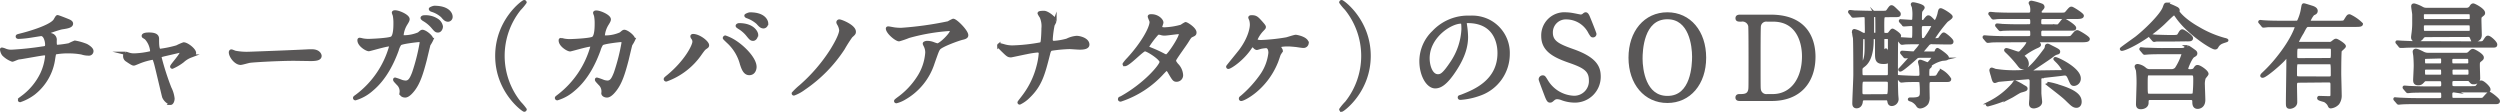 <svg xmlns="http://www.w3.org/2000/svg" viewBox="0 0 614.17 27.46"><defs><style>.cls-1{fill:#595757;stroke:#595757;stroke-miterlimit:10;stroke-width:0.8px;}</style></defs><g id="レイヤー_2" data-name="レイヤー 2"><g id="レイヤー_1-2" data-name="レイヤー 1"><path class="cls-1" d="M16.56,5c.67.25,1,.48,1,.81,0,.65-1.1.82-2.3,1-.56.08-3,.9-3.14,1a.4.4,0,0,0-.22.31c0,.17.06.2.64.42a1.26,1.26,0,0,1,1,1.46c0,1,0,1.4.58,1.4A23.43,23.43,0,0,0,17,11a13.46,13.46,0,0,1,1.4-.64,13.67,13.67,0,0,1,2.82.81c.59.33,1.35.87,1.35,1.37a.71.71,0,0,1-.81.73A5.21,5.21,0,0,1,20.08,13a17.44,17.44,0,0,0-3.16-.28,17,17,0,0,0-3.28.25c-.28.14-.28.28-.47,1.38a13,13,0,0,1-4.9,8.59A12,12,0,0,1,4.94,24.7c-.06,0-.14,0-.14-.11s0-.19.75-.73a15.52,15.52,0,0,0,4.73-5.71,13.5,13.5,0,0,0,1.21-4.48c0-.31-.31-.47-.59-.47-.56,0-5.82,1-6.19,1s-1.43.56-1.68.56A6,6,0,0,1,.85,13.36,2.55,2.55,0,0,1,.4,12.19c0-.09,0-.11.08-.11a2.94,2.94,0,0,1,.73.22,3.87,3.87,0,0,0,1.6.31,77.12,77.12,0,0,0,7.67-.81c.73-.09,1-.12,1-.87s-.37-2.47-1.4-2.47l-2.35.37a24.3,24.3,0,0,1-3.11.33c-.14,0-.37,0-.37-.19s.12-.17,1.29-.48c.56-.14,6.61-1.73,7.9-3.39.14-.16.53-1,.7-1S16.44,4.94,16.56,5Z"/><path class="cls-1" d="M47.78,13c0,.45-.4.59-.9.76a6.22,6.22,0,0,0-2,1.23,12.11,12.11,0,0,1-2.55,1.51.15.15,0,0,1-.14-.14c0-.31,2.44-2.91,2.44-3.61,0-.2-.2-.22-.31-.22s-3.5.81-3.89.89c-1,.25-1.12.28-1.12.73a65.09,65.09,0,0,0,2.41,7.48,7.59,7.59,0,0,1,.78,2.57c0,.59-.28,1.18-.59,1.18a2.94,2.94,0,0,1-1.68-1.57c-.14-.45-1.65-7-2-8.26-.34-1.12-.39-1.26-.78-1.26a16.41,16.41,0,0,0-3.17.9c-1.15.47-1.26.53-1.43.53s-.42-.09-1.65-.93a1.12,1.12,0,0,1-.56-1c0-.17,0-.7.25-.7a6.14,6.14,0,0,1,.62.19,4.3,4.3,0,0,0,1.48.23A20.56,20.56,0,0,0,36.88,13a.5.5,0,0,0,.4-.45A5.4,5.4,0,0,0,35.9,9.39c-.11-.09-.56-.37-.64-.42a.22.22,0,0,1-.06-.14c0-.45,1.15-.45,1.4-.45,1.15,0,2.08.22,2.08,1.12,0,1.37,0,2.88.64,2.88a27.45,27.45,0,0,0,4.14-.86,13.32,13.32,0,0,1,1.66-.73C45.93,10.79,47.78,12.24,47.78,13Z"/><path class="cls-1" d="M76,12.5l.62,0c1.7,0,2,1,2,1.23,0,.78-1.15.87-2.33.87l-4-.06c-3.87,0-10.28.37-11,.51-.34.05-1.85.5-2.18.5-1.21,0-2.5-1.74-2.5-2.69,0-.17.09-.33.23-.33s.81.3.95.33a15.27,15.27,0,0,0,3.41.25C62.17,13.08,71.94,12.72,76,12.5Z"/><path class="cls-1" d="M102.91,8.3c.61-.54.7-.59.89-.59.56,0,2.27,1.23,2.27,2a7.59,7.59,0,0,1-.7,1.23c-.05.14-.78,3.19-.92,3.78-.84,3.22-1.57,5.57-2.91,7.31-.31.39-1.21,1.54-2,1.54-.53,0-1-.28-1-.7a2.53,2.53,0,0,0-.78-2.3c-.7-.75-.79-.84-.79-1s.09-.11.14-.11a15,15,0,0,1,1.51.53,3.7,3.7,0,0,0,1,.2c1,0,1.43-.81,2-2.27a48.15,48.15,0,0,0,1.87-7.39c0-.59-.31-.59-.56-.59s-4.17.42-4.67.84a4.74,4.74,0,0,0-.7,1.54c-1,2.72-2.83,6.86-6.25,9.69a10.61,10.61,0,0,1-4,2.24.19.19,0,0,1-.19-.17c0-.11,0-.14.56-.53A22.88,22.88,0,0,0,96,11.38c0-.26-.14-.37-.39-.37-.81,0-4.79,1.18-5,1.18-.53,0-2.41-1.12-2.41-2.3,0-.11,0-.22.17-.22a4.51,4.51,0,0,1,.67.14,7.68,7.68,0,0,0,1.6.14c.42,0,4.7-.17,5.57-.59s.84-3,.84-3.84a9.86,9.86,0,0,0-.17-1.79,5,5,0,0,1-.22-.61c0-.2.3-.2.42-.2.86,0,3.16,1,3.16,1.79,0,.23-.11.48-.48,1.07a6.51,6.51,0,0,0-1,2.85c0,.42.19.42.7.42A9.35,9.35,0,0,0,102.91,8.3Zm4.34-3.42a2.36,2.36,0,0,1,1.17,1.62c0,.51-.33,1.1-.81,1.1s-.59-.14-1.48-1.18a8.39,8.39,0,0,0-2-1.6c-.14-.08-.42-.3-.42-.42s.23-.25.48-.25A5.11,5.11,0,0,1,107.25,4.88Zm3.55-.78a.78.78,0,0,1-.7.84c-.58,0-.89-.34-1.45-1a6.83,6.83,0,0,0-2.55-1.43c-.28-.09-.36-.23-.36-.31s.72-.39,1-.39C110,1.83,110.8,3.34,110.8,4.1Z"/><path class="cls-1" d="M127.61,25.24A12.93,12.93,0,0,1,129,26.89a.2.2,0,0,1-.2.17c-.28,0-6.75-4.65-6.75-13.33S128.5.4,128.78.4a.19.19,0,0,1,.2.17,12.93,12.93,0,0,1-1.37,1.65,18.42,18.42,0,0,0,0,23Z"/><path class="cls-1" d="M152.5,8.3c.61-.54.7-.59.89-.59.56,0,2.27,1.23,2.27,2a8.42,8.42,0,0,1-.7,1.23c-.06.14-.78,3.19-.92,3.78-.84,3.22-1.57,5.57-2.92,7.31-.3.39-1.2,1.54-2,1.54-.53,0-1-.28-1-.67a2.56,2.56,0,0,0-.79-2.33c-.69-.75-.78-.84-.78-1s.09-.11.14-.11a15,15,0,0,1,1.51.53,3.7,3.7,0,0,0,1,.2c1,0,1.43-.81,2-2.27a48.38,48.38,0,0,0,1.88-7.39c0-.59-.31-.59-.56-.59s-4.17.42-4.68.84a5.23,5.23,0,0,0-.7,1.54c-1,2.72-2.82,6.86-6.24,9.69a10.69,10.69,0,0,1-4,2.24.19.19,0,0,1-.19-.17c0-.11.05-.14.56-.53a23,23,0,0,0,8.17-12.12c0-.26-.14-.37-.39-.37-.81,0-4.79,1.18-5,1.18-.53,0-2.41-1.12-2.41-2.3,0-.11,0-.22.17-.22a4.51,4.51,0,0,1,.67.14,7.65,7.65,0,0,0,1.59.14c.42,0,4.71-.17,5.58-.59s.84-3,.84-3.84a9.86,9.86,0,0,0-.17-1.79,5,5,0,0,1-.22-.61c0-.2.3-.2.42-.2.86,0,3.16,1,3.16,1.79,0,.23-.11.48-.48,1.07a6.53,6.53,0,0,0-1,2.85c0,.42.2.42.71.42A9.35,9.35,0,0,0,152.5,8.3Z"/><path class="cls-1" d="M170.16,9.3C170,9.05,170,9,170,8.91s.11-.17.25-.17c1.48,0,3.56,1.66,3.56,2.38,0,.26-.14.34-.51.59s-.58.53-1.15,1.32a17.26,17.26,0,0,1-8.48,6.61.21.21,0,0,1-.22-.2c0-.11.08-.2.78-.76,4.31-3.58,6.27-7.44,6.27-8.45A1.48,1.48,0,0,0,170.16,9.3Zm8-.19a10.89,10.89,0,0,1,2.8,1.45c2,1.38,4.51,4,4.51,5.88,0,.42-.2,1.63-1.4,1.63-1,0-1.49-1-1.93-2.47a11.26,11.26,0,0,0-2.91-5c-.2-.2-1.27-1.18-1.27-1.26S178.06,9.11,178.2,9.11Zm7.67-.56c0,.47-.33,1.09-.81,1.09s-.62-.17-1.48-1.23a8,8,0,0,0-2-1.68c-.28-.2-.42-.28-.42-.39s.22-.26.47-.26C185,6.08,185.87,8,185.87,8.55Zm2.47-2.77a.77.77,0,0,1-.7.81c-.59,0-.9-.37-1.46-1a7.76,7.76,0,0,0-2.52-1.48c-.28-.09-.36-.2-.36-.28s.7-.4,1-.4C187.78,3.42,188.34,5.24,188.34,5.78Z"/><path class="cls-1" d="M206,5.83a.88.88,0,0,1-.14-.36.34.34,0,0,1,.34-.31c.42,0,3.67,1.29,3.67,2.63,0,.39-.09.48-.81,1.12a35.31,35.31,0,0,0-1.91,3,34.75,34.75,0,0,1-9.63,9.8,9.67,9.67,0,0,1-2.49,1.37.13.13,0,0,1-.14-.14,15.84,15.84,0,0,1,1.79-1.71,41.19,41.19,0,0,0,7.62-8.84c.78-1.26,2.26-3.78,2.26-5A3.85,3.85,0,0,0,206,5.83Z"/><path class="cls-1" d="M219.67,7.12a12.8,12.8,0,0,0,1.76.11A83.3,83.3,0,0,0,233,5.61,9.06,9.06,0,0,1,234.17,5c.65,0,3.31,2.69,3.31,3.64,0,.2,0,.51-1,.73s-5.27,1.77-5.85,2.55c-.34.48-.45.81-1.43,3.58a15.33,15.33,0,0,1-7.06,8.66,7.29,7.29,0,0,1-1.93.81c-.11,0-.17-.06-.17-.14s.06-.14.56-.53a19,19,0,0,0,5-5.21,12.82,12.82,0,0,0,2.1-6.13,3.64,3.64,0,0,0-.36-1.66c-.22-.44-.25-.5-.25-.61s.42-.25.59-.25a4.09,4.09,0,0,1,1.51.25,9.26,9.26,0,0,0,1.09.36c.78,0,3.47-2.69,3.47-3.41,0-.2-.17-.42-.53-.42a49.12,49.12,0,0,0-10,1.73,21.14,21.14,0,0,1-2.35.81c-.67,0-2.85-1.79-2.85-2.77,0,0,0-.11.19-.11S219.45,7.09,219.67,7.12Z"/><path class="cls-1" d="M254.87,12.5a22.3,22.3,0,0,0-2.69.42c-.62.11-3.7.78-3.81.78-.67,0-.81-.14-2.21-1.51-.73-.73-.79-.81-.79-1a.19.19,0,0,1,.2-.2,10.78,10.78,0,0,1,1.12.28,7.13,7.13,0,0,0,2.13.28,43.77,43.77,0,0,0,6.83-.75c.36-.17.39-.42.45-1,.08-.73.14-2.07.14-2.8a5.62,5.62,0,0,0-.45-2.89,4.64,4.64,0,0,1-.5-.84c0-.22.92-.22,1.2-.22.84,0,2.69,1.48,2.69,2.07a5.51,5.51,0,0,1-.48,1,24.15,24.15,0,0,0-.47,3.53c0,.5.16.78.72.78a15.85,15.85,0,0,0,3.2-.56,6.43,6.43,0,0,1,2.35-.67c.75,0,2.74.5,2.74,1.76,0,.84-1.48.84-2,.84s-2.13-.14-2.49-.14a34.94,34.94,0,0,0-4.48.42c-.31.11-.5.37-.67,1.09-1.29,5.1-2,7.79-5,10.64a7.87,7.87,0,0,1-2.1,1.49.13.13,0,0,1-.14-.14c0-.09.86-1.12,1.4-1.88A20.3,20.3,0,0,0,255,16.42a17.49,17.49,0,0,0,.58-3.28C255.59,12.72,255.31,12.5,254.87,12.5Z"/><path class="cls-1" d="M275.7,23.89c5.74-3.25,9.57-7.81,9.57-8.68s-3.33-3-4-3-4,3.66-4.95,3.66a.12.12,0,0,1-.14-.14,9.2,9.2,0,0,1,1-1.2c3.34-3.61,5.63-7.56,5.63-9.16,0-.22-.45-1.12-.45-1.31s.37-.17.54-.17c1.48,0,2.52,1.09,2.52,1.65,0,.17-.31.93-.31,1.09,0,.42.59.48.95.48a17.49,17.49,0,0,0,4.2-.67,6.33,6.33,0,0,1,1-.62c.28,0,2.29,1.26,2.29,2.16,0,.42-.19.5-.7.73s-.53.33-1.37,1.65c-.39.61-2.3,3.27-2.63,3.83-.25.4-.31.48-.31.7s0,.31.53,1a3.9,3.9,0,0,1,1.18,2.46,1.2,1.2,0,0,1-1.21,1.34c-.58,0-.7-.19-1.76-2-.06-.12-.36-.65-.64-.65s-.42.2-1,.79a24.13,24.13,0,0,1-10.34,6.74c-.05,0-.3,0-.25-.25S275.17,24.2,275.7,23.89ZM290,8.38c0-.31-.28-.39-.48-.39-.42,0-2.88.36-3.38.36a2.63,2.63,0,0,1-.84-.11,2,2,0,0,0-.68-.11.44.44,0,0,0-.33.11,22.56,22.56,0,0,0-2.38,3.14c0,.39.25.47.95.75a32.49,32.49,0,0,1,3.08,1.43,1.66,1.66,0,0,0,.64.2C287.15,13.64,290,9.33,290,8.38Z"/><path class="cls-1" d="M309.69,5.41c.45.51.9,1,.9,1.21s-.09.28-.51.72a7.92,7.92,0,0,0-1.56,2.36c0,.33.36.53,1.28.53a47.44,47.44,0,0,0,6.27-.67c.37-.09,1.94-.62,2.27-.62.14,0,2.77.45,2.77,1.68a.87.87,0,0,1-.92.76c-.31,0-1.54-.2-1.79-.23-.59-.05-1.32-.14-2-.14-.28,0-2.15,0-2.15.42,0,.17.5.79.5,1a4.67,4.67,0,0,1-.48.84c-.14.34-.61,1.8-.75,2.08-2.66,6.44-8,9.07-8.6,9.07,0,0-.17,0-.17-.17s0-.17.4-.48A28.25,28.25,0,0,0,310,18.4a11.91,11.91,0,0,0,2-5.4c0-.59-.14-1.57-1-1.57a9.59,9.59,0,0,0-1.09.14c-.16,0-1,.31-1.15.31a.8.8,0,0,1-.53-.34c-.36-.36-.39-.39-.5-.39s-.36.25-.48.39c-2,3.08-5.06,5-5.49,5-.11,0-.14-.11-.14-.17s2.67-3.3,3.14-3.92c2.41-3.25,2.69-5.74,2.69-6.36a4.25,4.25,0,0,0-.2-1.31,2.88,2.88,0,0,1-.19-.45c0-.2.33-.2.39-.2C308.52,4.12,308.79,4.43,309.69,5.41Z"/><path class="cls-1" d="M330.78,2.22A12.29,12.29,0,0,1,329.4.57a.19.19,0,0,1,.2-.17c.28,0,6.75,4.65,6.75,13.33s-6.47,13.33-6.75,13.33a.2.2,0,0,1-.2-.17,12.29,12.29,0,0,1,1.38-1.65,18.45,18.45,0,0,0,0-23Z"/><path class="cls-1" d="M359.92,5.72c0,.08.06.2.06.31a21.64,21.64,0,0,1,.28,3c0,1.88-.42,4.48-2.89,8.21-2.23,3.41-3.66,4.08-4.78,4.08-1.85,0-3.5-2.88-3.5-6.3a9.9,9.9,0,0,1,3.1-7.14,11.6,11.6,0,0,1,8.94-3.64,9.15,9.15,0,0,1,4.51.9,8.78,8.78,0,0,1,4.87,8.15,10.43,10.43,0,0,1-7.06,9.85,17.3,17.3,0,0,1-4.65,1c-.11,0-.28,0-.28-.2s.06-.11.76-.39c2.91-1.15,9-3.55,9-10.53,0-1.09-.12-7.75-7.76-7.75C360,5.33,359.92,5.55,359.92,5.72Zm-9.1,8.6c0,1.82.73,4.31,2.44,4.31.81,0,1.48-.34,3.42-3.25a16.07,16.07,0,0,0,2.74-8.15c0-1.68-.11-1.82-.48-1.82C356.28,5.41,350.82,9,350.82,14.32Z"/><path class="cls-1" d="M379.8,23.33c-.19-.5-1.4-3.67-1.4-3.83a.6.6,0,0,1,.62-.59c.31,0,.36.14,1,1.17a8.25,8.25,0,0,0,6.58,3.84,4,4,0,0,0,4.14-4.23c0-2.55-1.68-3.44-5.24-4.67-3.89-1.35-6.47-2.83-6.47-6.16a5.28,5.28,0,0,1,5.61-5.44,11.06,11.06,0,0,1,2,.23c.31.05,1.49.31,1.68.31a1.08,1.08,0,0,0,.62-.17c.39-.31.45-.37.64-.37s.42.26.7,1c.2.45,1.52,3.76,1.52,3.92a.44.44,0,0,1-.48.45c-.23,0-.28-.08-.73-.81a6.49,6.49,0,0,0-5.71-3.61A3.58,3.58,0,0,0,381.09,8c0,2.33,1.68,3.17,5.35,4.46,5.66,2,6.41,4.2,6.41,6.35a5.94,5.94,0,0,1-6.07,6,9.14,9.14,0,0,1-3-.56,3.74,3.74,0,0,0-1.12-.28,1.44,1.44,0,0,0-1.06.36c-.48.42-.54.48-.81.48S380.33,24.73,379.8,23.33Z"/><path class="cls-1" d="M409.62,24.9c-5.4,0-9.15-4.42-9.15-10.72s3.72-10.76,9.15-10.76,9.13,4.43,9.13,10.76S415,24.9,409.62,24.9Zm6.47-11c0-2.57-.73-9.57-6.47-9.57-6.27,0-6.49,8.23-6.49,10.08,0,2.69.81,9.55,6.49,9.55C415.87,24,416.09,15.83,416.09,13.92Z"/><path class="cls-1" d="M435,4c9.49,0,10.61,6.72,10.61,9.94,0,6-3.44,10.47-10.36,10.47h-7.7c-.42,0-.81,0-.81-.45s.42-.45.59-.45c1.09,0,2.29,0,2.55-1.45.08-.45.08-.48.08-7.93,0-1.31,0-7.31-.08-7.78a1.86,1.86,0,0,0-2.13-1.43c-.7,0-1,0-1-.45s.39-.47.81-.47Zm-.87.92a1.73,1.73,0,0,0-1.93,1.46c-.08.47-.08,6.49-.08,7.75,0,7.45,0,7.48.08,7.93a1.76,1.76,0,0,0,1.93,1.45h1.35c4.76,0,7.61-4.09,7.61-9.69,0-3.52-1.45-8.9-7.5-8.9Z"/><path class="cls-1" d="M463.49,3.82c-.33,0-.75,0-.89.39s-.09,2.69-.09,3.11c0,1.06,0,1.17,1,1.17a.92.92,0,0,0,.61-.19c.14-.12.62-.87.81-.87s1.71,1,1.71,1.37a.55.55,0,0,1-.19.34c-.37.28-.42.33-.51.61s-.08,8.4-.08,10c0,.7.05,2.88.08,3.44,0,.17.09,1,.09,1.2a1.32,1.32,0,0,1-1.26,1.26c-.59,0-.65-.42-.73-.86a.64.64,0,0,0-.76-.54H458a.68.68,0,0,0-.76.7c-.08.79-.5,1.26-1.14,1.26s-.65-.56-.65-.84c0-1,.25-5.93.25-7,0-.51,0-8.8-.11-9.16s-.22-1.26-.22-1.51a.18.18,0,0,1,.19-.17,5.18,5.18,0,0,1,1.54.62c.45.25.59.33.87.33s.45,0,.53-.28,0-2.57,0-2.74c0-1.49,0-1.65-.75-1.65-.37,0-2.22.14-2.44.14s-.14-.09-.25-.2l-.53-.64c-.12-.14-.12-.14-.12-.2s.06-.06.09-.06c.19,0,1,.12,1.23.12.81,0,2.27.08,3.86.08h2.5c1.17,0,1.31,0,1.56-.22s.73-1.15,1-1.15.4.11,1.57,1.26c.25.22.34.31.34.5,0,.37-.14.37-1.32.37Zm-.19,19.71c.78,0,.89-.06.89-2.86,0-.59,0-1-.84-1H458c-.86,0-.86.19-.86,2.74,0,.7,0,1.15.84,1.15Zm.11-4.65c.25,0,.78,0,.78-.76,0-.39,0-2.15,0-2.52s0-.47-.25-.47a2.74,2.74,0,0,0-.53.14,3.74,3.74,0,0,1-.73.05c-1.6,0-1.65-.75-1.65-2.26,0-.54,0-2.86,0-3.36s-.2-.48-.7-.48-.42.28-.42.56c0,2.86-.59,5.15-2,6.24-.7.54-.76.59-.76,1.29,0,1.29,0,1.57.84,1.57Zm-6.08-9.13c0,.06-.11,4.79-.11,5.69,0,.16,0,.39.17.39s.34-.31.34-.31c.75-1.12.75-2.58.75-4.9,0-1.26,0-1.4-.5-1.4S457.33,9.22,457.33,9.75ZM460,4s0,2.74,0,4.14c0,.31.3.31.72.31s.4-.22.4-.64,0-3.78-.06-3.89a.38.38,0,0,0-.36-.14C460.16,3.82,460.08,3.82,460,4Zm3.17,5.18c-.65,0-.65.36-.65.7s0,2.77,0,3.3c0,.09,0,.42.25.42s.45-.81.45-1.14c0,0,0-.17.09-.17s.16.5.16.61c0,.4.2.87.51.87s.22-.28.22-.45c0-1.12,0-2.32,0-3.44,0-.36,0-.7-.62-.7Zm11.62,1.29a1.26,1.26,0,0,0-1.32.59c-.17.19-1.54,1.79-1.54,1.87s0,.11.39.11H475c.31,0,.51,0,.65-.36s.22-.5.33-.5,2.41,1.51,2.41,2c0,.28-.45.31-1.23.37a8.2,8.2,0,0,0-3.11,1.45s.14.2.14.25-.5.45-.53.56-.09.34-.09,1.4c0,.42,0,.82.59.82,1.49,0,1.63,0,2-.59.48-.84.53-.93.79-.93a5.74,5.74,0,0,1,2,1.91c0,.33-.14.33-1.31.33h-3.2c-.44,0-.7.12-.78.54s0,3,0,3.55a2.82,2.82,0,0,1-.31,1.51,2.33,2.33,0,0,1-1.59.9.67.67,0,0,1-.59-.28,3.44,3.44,0,0,0-1.46-1.32c-.08-.05-.61-.16-.61-.25s.33-.05.33-.05c1.74,0,2.61-.12,2.61-1.52a19.53,19.53,0,0,0-.12-2.74c-.14-.34-.28-.34-1.37-.34-.73,0-2.21,0-2.83.09l-.58.05c-.12,0-.14-.05-.26-.16l-.53-.65c-.14-.14-.14-.14-.14-.19s.09-.06.11-.06,1.07.08,1.26.08c1.15.06,2.44.12,3.56.12.76,0,.81-.48.81-.87,0-.14-.05-1.49-.11-1.93a9,9,0,0,1-.25-1c0-.14.05-.16.17-.16.28,0,1.59.64,1.84.64S475,14.26,475,14s-.16-.2-.39-.2h-2.69c-.81,0-.92.06-1.2.31-.87.78-3.44,3.08-3.89,3.08a.1.1,0,0,1-.09-.11s2.75-2.94,2.75-3.14-.11-.11-.17-.11-1.09.11-1.23.11-.14-.08-.25-.2l-.54-.64c-.11-.14-.11-.14-.11-.17s.06-.08.09-.08c.39,0,2.26.17,2.68.17s.4-.06.84-.62a9.48,9.48,0,0,0,1.32-1.79c0-.14-.08-.14-.28-.14-1.37,0-2.63,0-3.75.05-.09,0-.73.09-.79.09s-.16,0-.28-.17l-.53-.67c-.14-.14-.14-.14-.14-.17s.09-.08.11-.08c.45,0,2.58.16,3.08.16.65,0,.65-.05.65-2.8,0-.42,0-.89-.62-.89-.25,0-1.57.11-1.79.11s-.14-.06-.22-.17L467,5.33c-.12-.14-.12-.14-.12-.2s.06,0,.12,0c.36,0,2.12.14,2.54.14.65,0,.65-.51.65-.9a10.43,10.43,0,0,0-.11-2.6c0-.12-.26-.59-.26-.7s.09-.12.17-.12c.34,0,2.44.48,2.44.93,0,.14-.51.7-.56.87s-.11.39-.11,1.9c0,.36,0,.64.47.64s.48,0,.59-.19.67-.93.87-.93.31,0,1,.7c.25.26.5.51.7.51.42,0,1-1.91,1-2.1.14-.62.2-.87.37-.87.36,0,2.55,1.34,2.55,1.71,0,.22-1,.84-1.15,1a33.92,33.92,0,0,0-3.31,4.43c0,.22.17.22.31.22a4.15,4.15,0,0,0,1.18-.08c.22-.11.89-1.32,1.17-1.32s2,1.43,2,1.82-.14.34-1.32.34ZM472.54,6c-.81,0-.81.53-.81,1.29,0,2.35.08,2.46.5,2.46.59,0,.64,0,1.18-.84A19.55,19.55,0,0,0,475,6.22c0-.22-.28-.22-.53-.22Z"/><path class="cls-1" d="M492.5,10c-2.18,0-3,0-3.55.08l-.59.06c-.09,0-.14-.06-.25-.17l-.54-.65c-.11-.11-.11-.14-.11-.19s0-.06.09-.06,1.06.09,1.23.09c1.37.08,2.55.11,3.86.11h5.77a.7.7,0,0,0,.76-.79c0-.92,0-1.37-.82-1.37h-2.77c-2.46,0-3.27.06-3.55.06a4.17,4.17,0,0,1-.59.08c-.09,0-.14-.08-.25-.19l-.54-.65c-.11-.11-.11-.14-.11-.17s0-.08.09-.08,1.06.08,1.23.11c1.37.06,2.55.09,3.86.09h2.63a.71.71,0,0,0,.82-.76c0-.81,0-1.34-.79-1.34h-4.53c-2.19,0-3.08,0-3.53.08l-.59.06c-.11,0-.17-.06-.25-.17L489,3.56c-.12-.11-.14-.14-.14-.19s.05-.06.11-.06,1.06.09,1.23.11c1.37.06,2.52.09,3.84.09h4.31c.47,0,.81-.2.81-.76a3.79,3.79,0,0,0-.17-1.54,3.31,3.31,0,0,1-.22-.47c0-.06.08-.17.31-.17a15,15,0,0,1,2.46.7.49.49,0,0,1,.34.45c0,.16-.26.44-.62.81-.08.08-.08.31-.08.39,0,.45.19.59.67.59H506c1.26,0,1.4,0,1.79-.48.78-.92.87-1,1.12-1s2.63,1.51,2.63,1.84-.56.4-1.51.4h-8.12c-.84,0-.84.47-.84,1.23,0,.31,0,.87.78.87h2.89a4.66,4.66,0,0,0,.92,0c.28-.11,1.18-1.49,1.34-1.49s2.66,1.49,2.66,2c0,.23-.22.25-.72.25-.31,0-.45,0-1.74,0h-5.29a.74.74,0,0,0-.84.79c0,1,0,1.37.87,1.37h5.48c1.24,0,1.38,0,1.77-.48.78-.92.87-1,1.15-1S513,9.25,513,9.58s-.56.4-1.48.4h-11c-.11,0-.25,0-.25.16s.25.26.31.31c.31.23.42.45.42.56s-.08.23-.76.51a17.76,17.76,0,0,0-3,1.79.46.46,0,0,0-.23.42.42.42,0,0,0,.14.33,2.09,2.09,0,0,1,.87,1.57.93.93,0,0,1-1,1c-.44,0-.64-.17-1-.64a27.39,27.39,0,0,0-3.13-3.45s-.14-.14-.14-.22.11-.11.14-.11c.42,0,2.6.86,2.88.86a.81.81,0,0,0,.73-.3c.22-.2,1.71-1.77,1.71-2.36a.47.47,0,0,0-.51-.44Zm4.37,11.14c.76.39.84.45.84.64s-.11.26-1.32.59c-.39.11-1.93,1.12-2.26,1.29a32.91,32.91,0,0,1-5.8,2.1s-.08,0-.08-.08.05-.17.56-.45a18.93,18.93,0,0,0,5.76-4.48c.09-.09.34-.56.45-.59A11.74,11.74,0,0,1,496.87,21.12Zm4.84-2.32a.64.64,0,0,0-.61.75c0,2.52,0,2.8,0,3.25s.19,2,.19,2.21c0,1-1.48,1.21-1.62,1.21-.81,0-.81-.56-.81-.82s.08-1,.08-1.2c0-.53.06-1.29.06-2.77,0-.28.05-1.54,0-1.77a.72.72,0,0,0-.7-.61c-.19,0-6.83.59-7.3.64-.14,0-.79.28-.93.28s-.28-.14-.59-1.4a11.77,11.77,0,0,1-.36-1.29c0-.14.06-.3.2-.3a8.53,8.53,0,0,1,.81.3,29.28,29.28,0,0,0,5.68.34c1.85,0,2.89-.34,6.55-5.29a1.59,1.59,0,0,0,.4-1,.28.28,0,0,1,.25-.22c.08,0,.17,0,.89.39,1.63.81,1.82.92,1.82,1.17s-.11.23-.42.34a2.68,2.68,0,0,0-1,.53c-.56.45-1,.76-5.26,3.59-.11.08-.2.14-.2.28s.28.28.45.28c1.15,0,6.24-.09,7.28-.09.25,0,.48,0,.48-.31A8.77,8.77,0,0,0,505.33,15c-.06-.06-.48-.48-.48-.51s0-.08.08-.08c.51,0,5.86,2.55,5.86,4.84a1.39,1.39,0,0,1-1.21,1.46c-.53,0-.56-.06-1.15-1.4-.42-1-.7-1.26-1.59-1.12S501.94,18.74,501.71,18.8Zm3,2.07C510.23,22.38,511,23.81,511,25c0,.84-.5,1.09-.87,1.09-.73,0-1.2-.53-2-1.28-1-1-1.4-1.32-4.93-4.06-.19-.17-.25-.2-.25-.26A14.52,14.52,0,0,1,504.74,20.87Z"/><path class="cls-1" d="M531.25,5.89c-4.14,3.81-9.12,6.21-10,6.21a.08.08,0,0,1-.08-.08c0-.08,3-2.21,3.58-2.63,2.3-1.77,6.27-5.63,6.94-7.48.28-.78.31-.87.59-.87a17.32,17.32,0,0,1,2.52,1.07c.14.11.28.22.28.39s-.08.28-.08.31C535,3,536.32,4.88,540.1,7a26,26,0,0,0,6.44,2.72c.11,0,.51.14.51.19s-.93.31-1.1.4a2.42,2.42,0,0,0-1.4,1.26.44.44,0,0,1-.39.19c-.78,0-6.47-3.61-9.24-7.53-.59-.84-.61-.9-.92-.84S531.7,5.5,531.25,5.89Zm4,6.3c1.18,0,1.32,0,1.63-.28s.44-.42.56-.42a19.29,19.29,0,0,1,1.79,1.23.57.57,0,0,1,.19.39c0,.28-.16.37-.61.62-.65.39-1.63,2.85-1.63,3.11,0,.47.48.56.79.56.56,0,1-.06,1.26-.48s.39-.56.64-.56c.51,0,2.3,1.23,2.3,1.79,0,.17-.62.81-.7,1a5,5,0,0,0-.2,1.77c0,.5.11,3,.11,3.61,0,1.82-1.4,1.82-1.48,1.82-.92,0-.92-.87-.92-1.43,0-.76-.56-.76-.9-.76h-9.8c-.84,0-.84.45-.84,1.1,0,.89-.92,1.17-1.48,1.17s-.82-.17-.82-.87c0-.14.14-4.64.14-5a27.78,27.78,0,0,0-.14-3.22c0-.14-.33-.81-.33-1s.22-.22.36-.22a3.44,3.44,0,0,1,1.79.86,1.76,1.76,0,0,0,1.29.4h5a1.73,1.73,0,0,0,1.38-.45,14,14,0,0,0,1.7-3.59c0-.42-.33-.42-.64-.42H531c-.68,0-2.55,0-3.53.09l-.59.05c-.11,0-.14-.05-.25-.19l-.53-.62c-.14-.17-.14-.17-.14-.19S526,12,526,12s1,.11,1.23.11c.81,0,2.27.09,3.84.09Zm3,11.23c.51,0,.73-.09.82-.54a34.53,34.53,0,0,0,.14-3.5c0-1-.14-1.26-.87-1.26H528.09c-.84,0-.87,0-.87,2.61s0,2.69.87,2.69ZM533.16,9.81c-2.38,0-3.22,0-3.36,0s-.51.09-.59.09-.17-.09-.25-.2l-.56-.64c-.09-.11-.11-.14-.11-.17s0-.08.11-.08,1,.08,1.23.11c.59,0,2.24.08,3.64.08,1.62,0,1.79,0,2.1-.53s.48-.87.76-.87,2.24,1.35,2.24,1.79-.54.37-1.49.37Z"/><path class="cls-1" d="M564.69,19.92c-.73,0-.79.44-.79,1.06s.06,3.47.06,4.12c0,1-1.12,1.23-1.37,1.23-.62,0-.62-.25-.62-1.23,0-1.35.11-7.84.11-9.33,0-.25,0-1.34,0-1.57s0-.36-.25-.36-.19.08-.78.73c-1.18,1.29-4.57,4.14-5.18,4.14-.06,0-.2,0-.2-.11s.2-.31.42-.53a34.92,34.92,0,0,0,3.56-3.87c3.72-4.62,4.56-7.64,4.56-7.7,0-.22-.19-.22-.42-.22h-3.58c-.79,0-1.93,0-2.94,0-.17,0-1,.11-1.15.11s-.14,0-.28-.2l-.56-.67c-.08-.08-.11-.11-.11-.14s.05-.08.11-.08.76.08.9.08c1.31.09,2.85.11,4.17.11h3.61a.93.93,0,0,0,.73-.22,11.4,11.4,0,0,0,1-3.25c.14-.73.14-.81.3-.81s1.35.39,1.8.53c.7.2,1.2.48,1.2.93s-.34.56-.76.75a5.91,5.91,0,0,0-1.09,1.91c0,.16.17.16.34.16h7c1.29,0,1.43,0,1.74-.5.62-1,.67-1.09,1-1.09a10.14,10.14,0,0,1,2.88,2c0,.31-.67.31-1.51.31h-11.4c-.67,0-.78.17-1.59,1.74a21.4,21.4,0,0,0-1.29,2.38c0,.36.28.36.53.36h7.28a1.18,1.18,0,0,0,.79-.17c.7-.53.75-.61,1-.61s2,1.09,2,1.45c0,.2-.87.84-1,1.07s-.14,5-.14,5.65.11,4.37.11,5.21a3.22,3.22,0,0,1-.56,2.07,2.75,2.75,0,0,1-1.71.87c-.22,0-.25-.06-.5-.62a3.23,3.23,0,0,0-.92-.86c-.2-.12-1.54-.37-1.54-.62s.14-.17.22-.17l2.18.06c.73,0,.84-.14.87-.81,0-.26,0-2.05,0-2.41s0-.95-.81-.95Zm7.5-.73c.81,0,.81-.53.81-.81,0-3,0-3-.84-3h-7.39c-.87,0-.87,0-.87,2.94,0,.31,0,.84.79.84Zm0-4.54c.84,0,.84-.19.84-2.1,0-.59,0-1-.81-1h-7.42c-.84,0-.84.22-.84,2.29,0,.37,0,.84.81.84Z"/><path class="cls-1" d="M602.91,19.5c-.56,0-.84.22-.84.78,0,.92,0,1.29.89,1.29h4c1.28,0,1.42,0,1.76-.53.53-.79.59-.87.84-.87.45,0,1.88,1.31,1.88,1.79s-.17.34-1.71.34h-6.86a.71.71,0,0,0-.81.78c0,1.06,0,1.37.84,1.37h5.74c1.14,0,1.28,0,1.51-.19s1.12-1.32,1.37-1.32,2.24,1.51,2.24,1.9-.36.34-1.09.34H593.41c-2.46,0-3.27.06-3.52.08s-.54.06-.62.06-.14-.06-.22-.17l-.56-.64c-.12-.14-.12-.14-.12-.2s0,0,.09,0,1.06.08,1.26.08c1.34.06,2.52.11,3.83.11h5.77c.79,0,.81-.53.81-.75,0-1.1,0-1.4-.86-1.4h-3.59c-2.46,0-3.27.05-3.53.08s-.53.06-.61.06-.14-.06-.23-.17l-.56-.65c-.11-.14-.11-.14-.11-.19s0-.06.09-.06,1.06.09,1.26.09c1.37.05,2.52.11,3.83.11h3.47c.28,0,.84,0,.84-.79s0-1.28-.78-1.28H596a.73.73,0,0,0-.62.25c-.53.59-.7.75-1.31.75-.81,0-.84-.47-.84-.95,0-.22.14-2.83.14-3.39,0-1.09-.09-2.38-.11-2.54s-.14-.84-.14-1,.16-.31.36-.31.56.08,1.76.7a2.71,2.71,0,0,0,1.32.31h9.16a1.2,1.2,0,0,0,1-.4c.47-.47.58-.56.81-.56s2.27,1.1,2.27,1.71c0,.25,0,.28-.68.81-.28.26-.3.56-.3,1.12s.08,2.58.08,3a1.12,1.12,0,0,1-1.23,1.26c-.34,0-.37,0-.81-.51a.71.71,0,0,0-.62-.3Zm5.74-8.94c1.26,0,1.4,0,1.76-.53.53-.78.59-.87.81-.87.45,0,1.88,1.32,1.88,1.77s-.17.36-1.71.36H593.92c-2.47,0-3.25.06-3.53.09l-.59,0c-.11,0-.17,0-.25-.17l-.53-.64c-.11-.14-.14-.14-.14-.2s0-.05.11-.05,1.06.08,1.23.08c1.37.06,2.52.11,3.84.11ZM596,8.72a1,1,0,0,0-.93.44,1.57,1.57,0,0,1-1.42.76c-.42,0-.93-.14-.93-.76,0-.05,0-.16.14-1.2A18.45,18.45,0,0,0,593,5.27c0-.7,0-1.43,0-1.71s-.25-1.65-.25-2,.2-.31.39-.31a8.85,8.85,0,0,1,1.91.81,2,2,0,0,0,1.06.25h9.77A1.24,1.24,0,0,0,607,1.8c.14-.25.31-.56.59-.56s2.52,1.18,2.52,1.93c0,.23,0,.25-.59.7-.28.23-.31.51-.31,1s.09,3.47.09,3.69,0,1.29-1.32,1.29c-.5,0-.59-.17-.84-.7a.77.77,0,0,0-.84-.47Zm-.2-5.63c-.25,0-.73,0-.73.61,0,1.12,0,1.38.73,1.38h10.61c.26,0,.73,0,.73-.62,0-1.12,0-1.37-.73-1.37Zm0,2.74c-.22,0-.73,0-.73.65,0,1.23,0,1.51.73,1.51h10.61c.23,0,.73,0,.73-.65,0-1.26,0-1.51-.73-1.51Zm.25,8.23c-.19,0-.7,0-.7.59,0,1.07,0,1.32.7,1.32h3.36c.68,0,.7-.37.7-1s0-1-.7-1Zm0,2.64a.61.61,0,0,0-.7.7c0,1.06,0,1.34.7,1.34h3.34c.22,0,.72,0,.72-.64,0-1.12,0-1.4-.72-1.4Zm6.72-2.64a.65.65,0,0,0-.72.7c0,.82,0,1.21.72,1.21h3.31a.61.61,0,0,0,.7-.67c0-.82,0-1.24-.7-1.24Zm0,2.64a.61.61,0,0,0-.67.64c0,1.06,0,1.4.67,1.4h3.39a.61.61,0,0,0,.67-.64c0-1,0-1.4-.67-1.4Z"/></g></g></svg>
